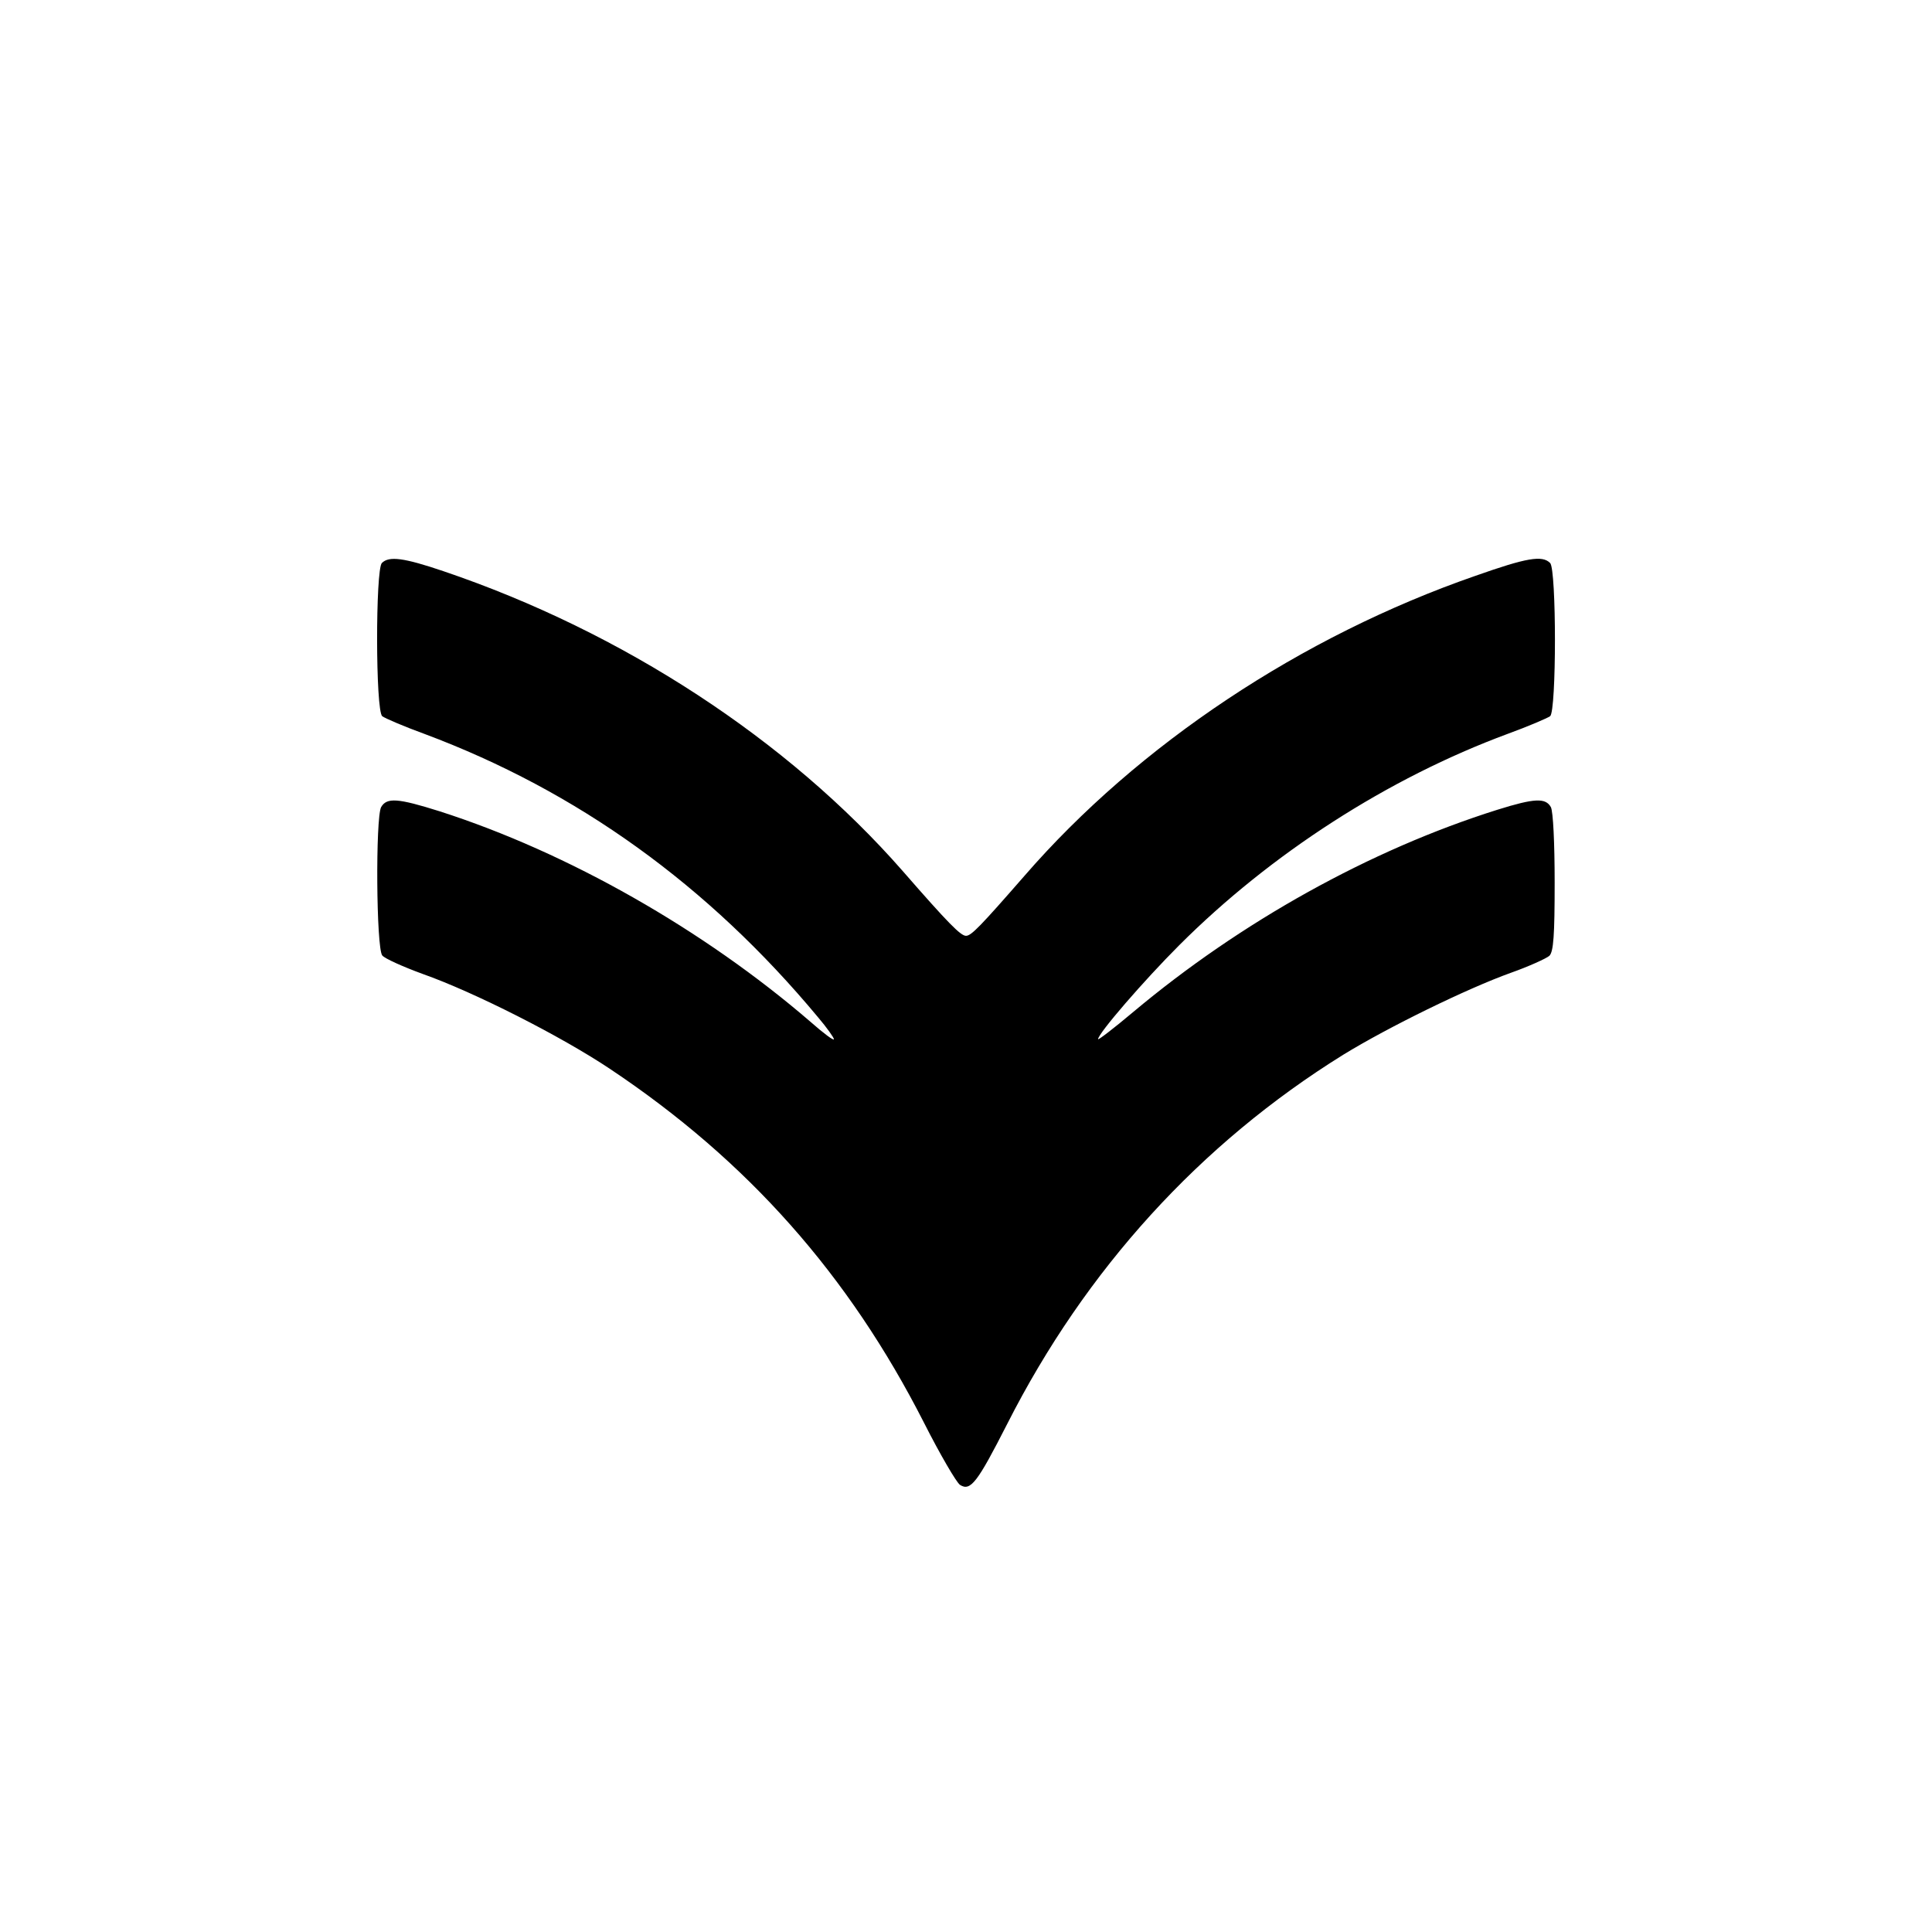 <?xml version="1.0" standalone="no"?>
<!DOCTYPE svg PUBLIC "-//W3C//DTD SVG 20010904//EN"
 "http://www.w3.org/TR/2001/REC-SVG-20010904/DTD/svg10.dtd">
<svg version="1.0" xmlns="http://www.w3.org/2000/svg"
 width="512pt" height="512pt" viewBox="0 0 512 512"
 preserveAspectRatio="xMidYMid meet">
<g transform="translate(0,512) scale(0.1,-0.1)"
fill="#000000" stroke="none">
<path d="M1012 3628 c-17 -17 -17 -392 1 -406 6 -5 57 -27 112 -47 404 -151
751 -400 1043 -751 23 -27 42 -54 42 -58 0 -5 -28 16 -62 46 -283 244 -643
449 -983 558 -111 35 -140 37 -155 11 -15 -29 -13 -373 3 -393 6 -8 55 -30
107 -49 136 -48 367 -165 497 -252 364 -243 632 -545 832 -938 43 -85 86 -158
95 -164 28 -18 46 6 125 161 208 410 511 743 891 979 119 73 327 175 444 217
48 17 94 38 102 45 11 11 14 54 14 194 0 105 -4 188 -10 200 -14 25 -43 24
-142 -7 -337 -106 -680 -297 -965 -536 -51 -43 -93 -75 -93 -72 0 15 121 155
215 249 243 243 554 443 870 560 55 20 106 42 113 47 17 14 17 389 0 406 -21
21 -62 14 -198 -34 -461 -160 -893 -447 -1195 -795 -117 -134 -141 -159 -155
-159 -14 0 -46 32 -168 172 -304 347 -741 633 -1216 794 -106 36 -145 41 -164
22z"/>
</g>
</svg>
